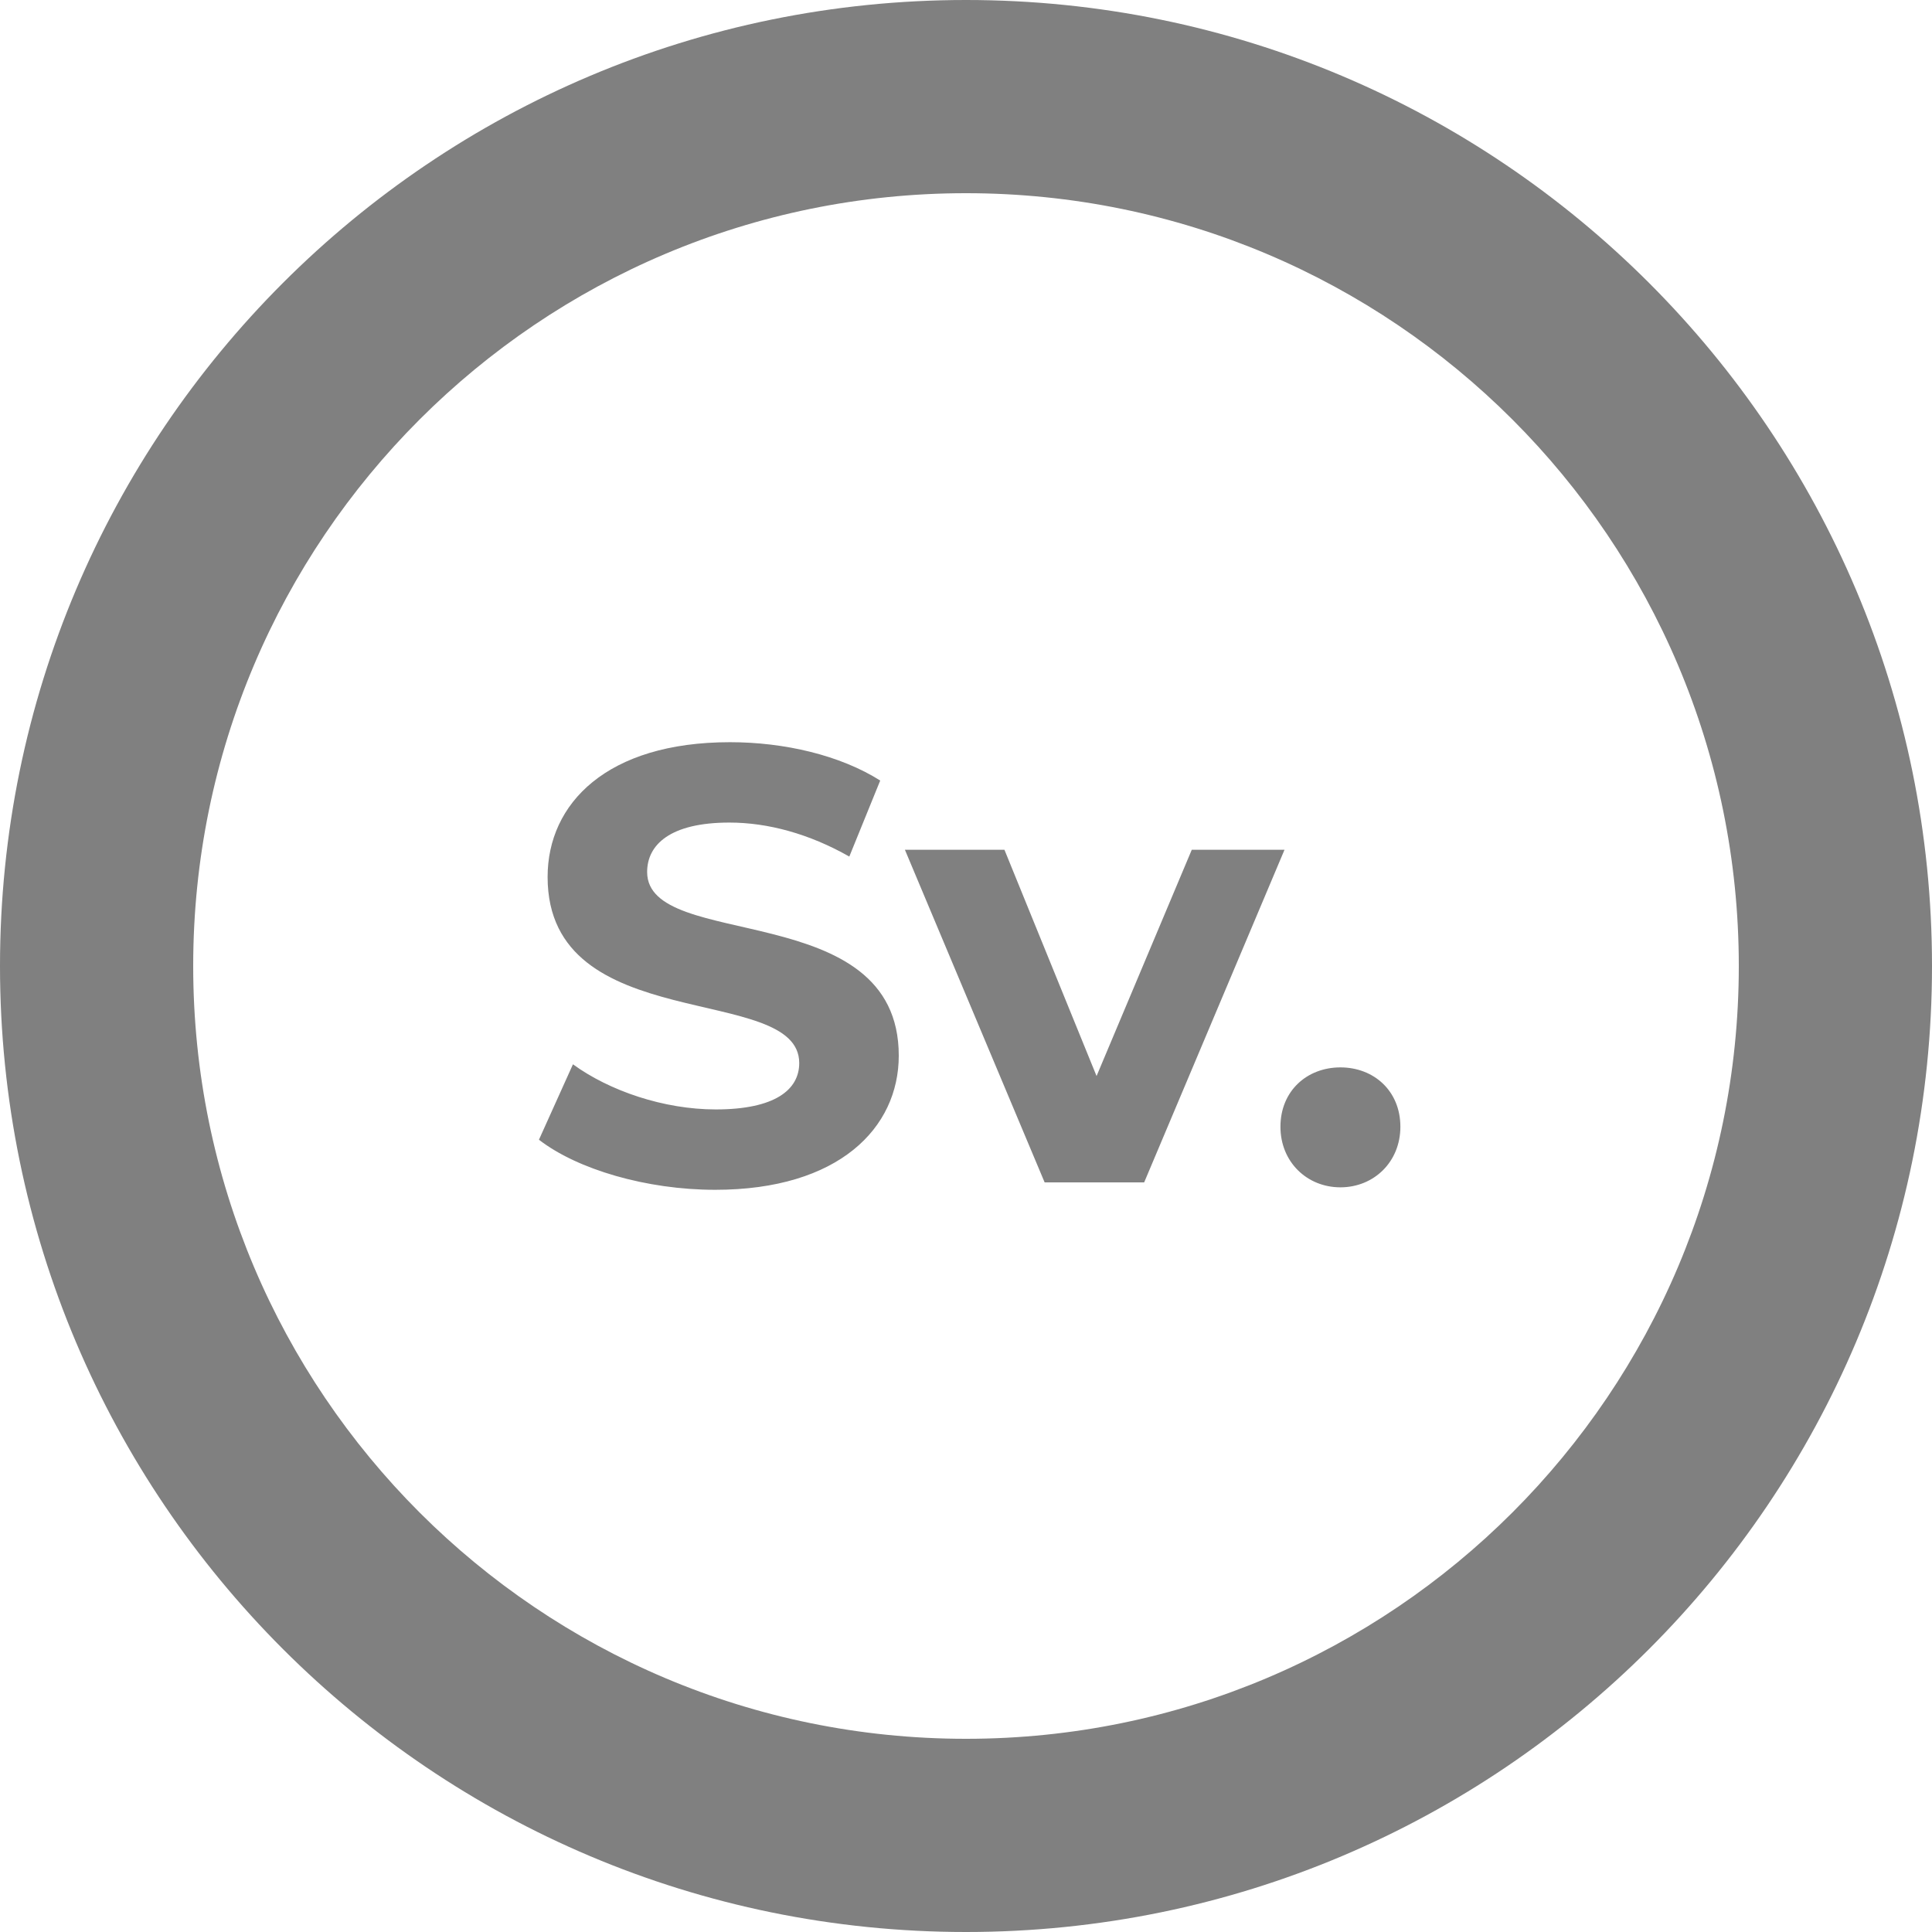 <?xml version="1.0" encoding="UTF-8"?> <svg xmlns="http://www.w3.org/2000/svg" width="500" height="500" viewBox="0 0 500 500" fill="none"><path fill-rule="evenodd" clip-rule="evenodd" d="M250 450C360.457 450 450 360.457 450 250C450 139.543 360.457 50 250 50C139.543 50 50 139.543 50 250C50 360.457 139.543 450 250 450ZM250 500C388.071 500 500 388.071 500 250C500 111.929 388.071 0 250 0C111.929 0 0 111.929 0 250C0 388.071 111.929 500 250 500Z" fill="#808080"></path><path d="M185.08 307.92C217.08 307.92 232.6 291.92 232.6 273.2C232.6 232.08 167.48 246.32 167.48 225.68C167.48 218.64 173.4 212.88 188.76 212.88C198.68 212.88 209.4 215.76 219.8 221.68L227.8 202C217.4 195.44 203 192.08 188.92 192.08C157.08 192.08 141.72 207.92 141.72 226.96C141.72 268.56 206.84 254.16 206.84 275.12C206.84 282 200.6 287.12 185.24 287.12C171.8 287.12 157.72 282.32 148.28 275.44L139.48 294.96C149.4 302.64 167.32 307.92 185.08 307.92ZM308.429 219.92L283.789 278.48L259.949 219.92H234.189L270.349 306H296.109L332.429 219.92H308.429ZM346.898 307.28C355.538 307.28 362.418 300.72 362.418 291.6C362.418 282.32 355.538 276.24 346.898 276.24C338.258 276.24 331.378 282.32 331.378 291.6C331.378 300.72 338.258 307.28 346.898 307.28Z" fill="#808080"></path></svg> 